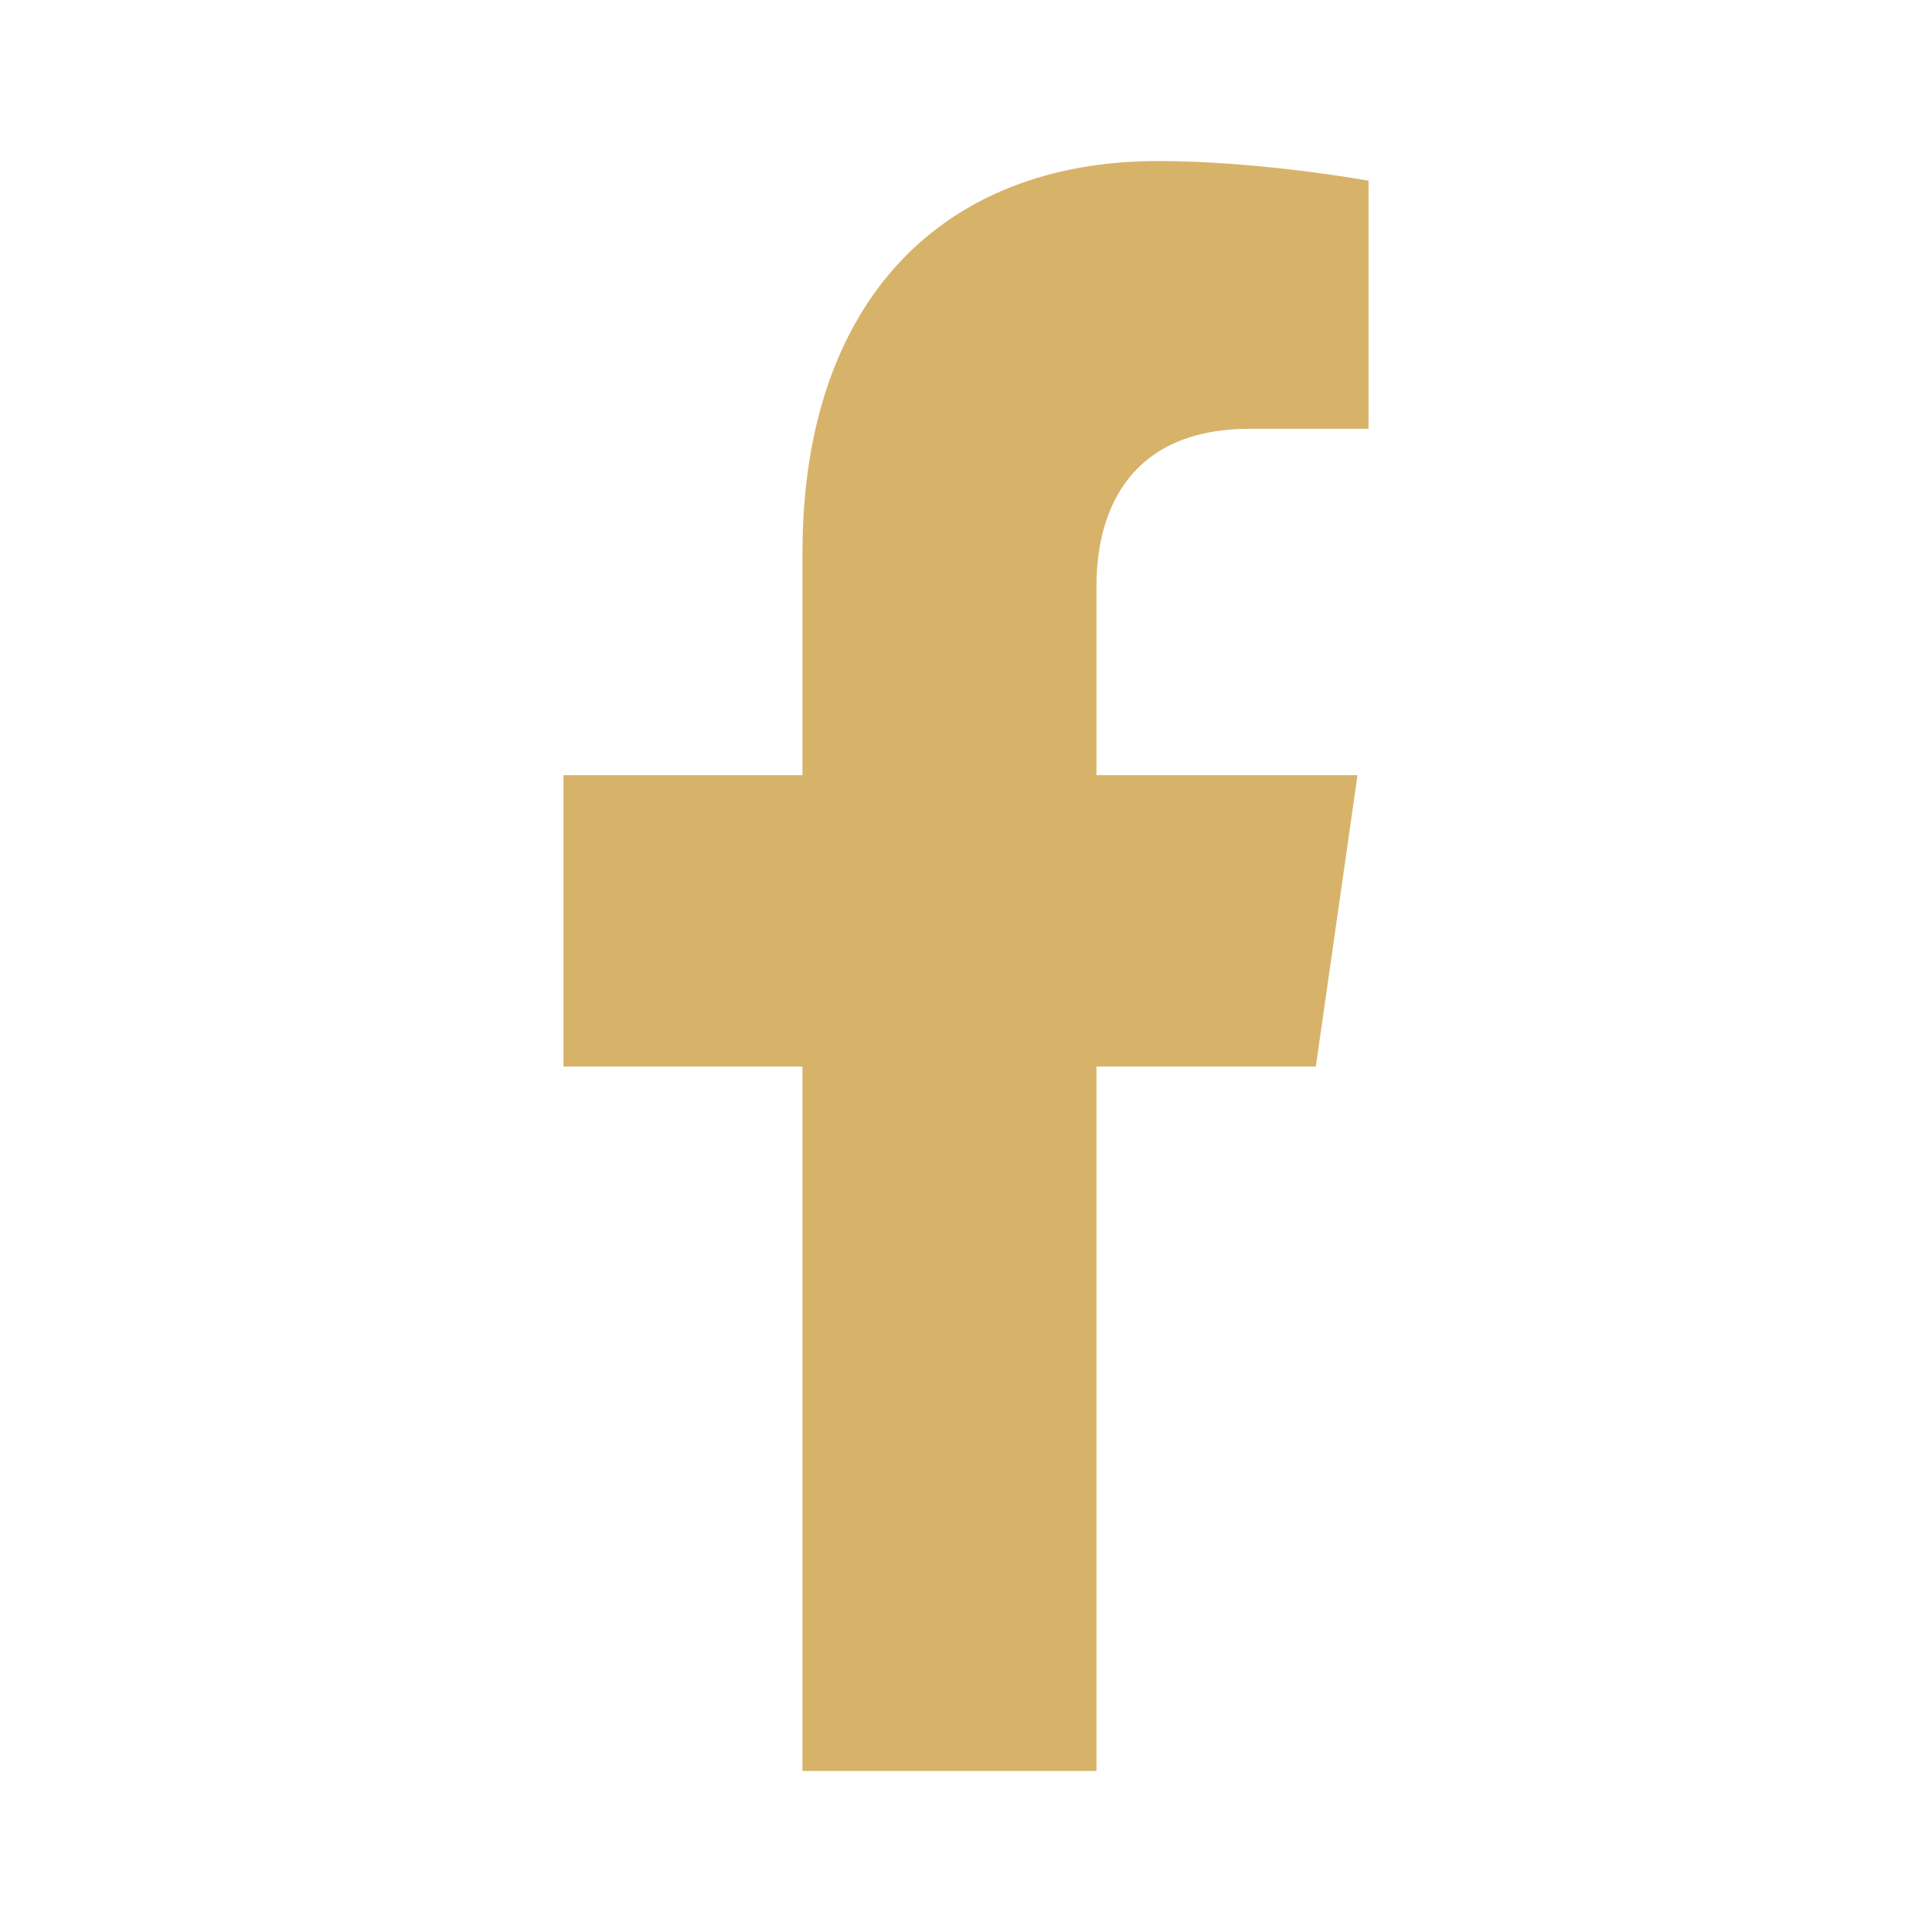 <svg width="17" height="17" viewBox="0 0 17 17" fill="none" xmlns="http://www.w3.org/2000/svg">
<path d="M11.578 9.385L11.945 6.821H9.648V5.158C9.648 4.456 9.969 3.773 10.998 3.773H12.042V1.59C12.042 1.59 11.094 1.417 10.188 1.417C8.297 1.417 7.061 2.644 7.061 4.867V6.821H4.958V9.385H7.061V15.583H9.648V9.385H11.578Z" fill="#D7B369"/>
</svg>
